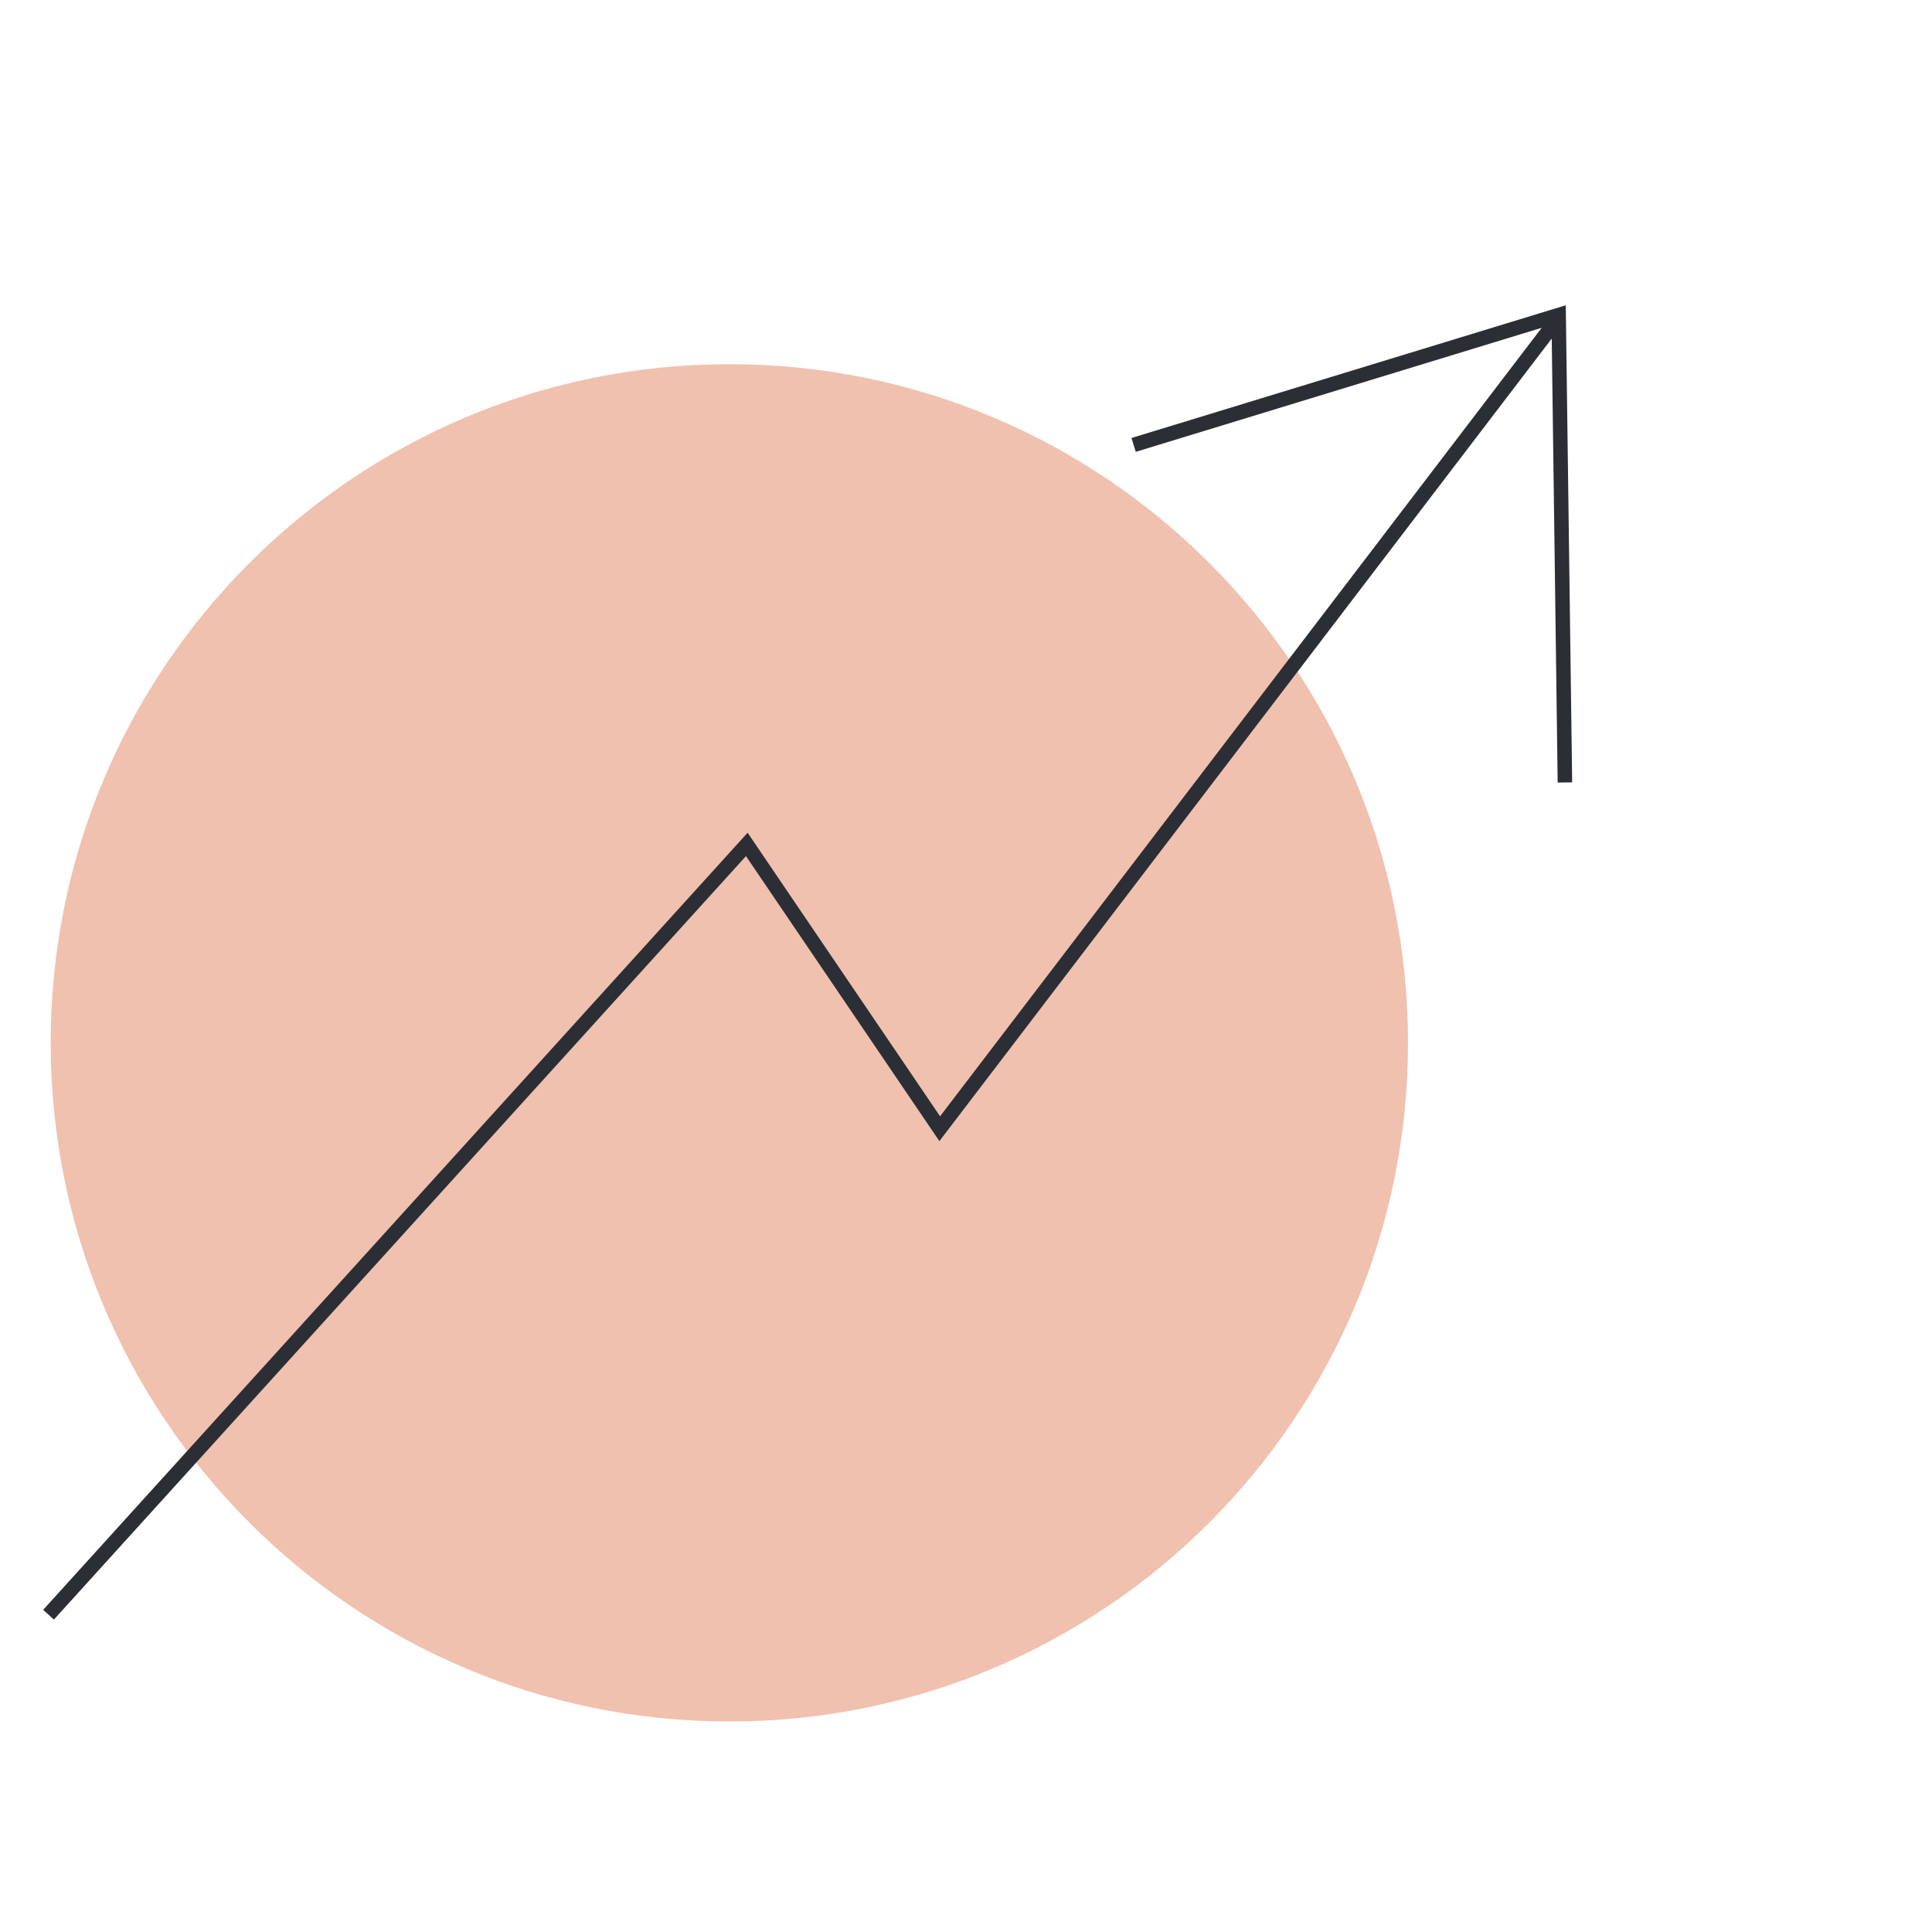 <?xml version="1.0" encoding="utf-8"?>
<!-- Generator: Adobe Illustrator 26.2.1, SVG Export Plug-In . SVG Version: 6.00 Build 0)  -->
<svg version="1.1" id="Ebene_1" xmlns="http://www.w3.org/2000/svg" xmlns:xlink="http://www.w3.org/1999/xlink" x="0px" y="0px"
	 viewBox="0 0 800 800" style="enable-background:new 0 0 800 800;" xml:space="preserve">
<style type="text/css">
	.st0{fill:#F0C1AF;}
	.st1{fill:#2B2E34;}
	.st2{fill:#F0C1B1;}
</style>
<g>
	<g id="Gruppe_62_00000101070059280152637020000003215795742495538100_" transform="translate(803.774 3679.69)">
		<path id="Pfad_32_00000163069366899934057860000015026554601822501512_" class="st0" d="M-501.78-2966.86
			c155.2,0.01,281.02-125.8,281.03-281c0.01-155.2-125.8-281.02-281-281.03s-281.02,125.8-281.03,281c0,0.01,0,0.02,0,0.03
			C-782.78-3092.67-656.97-2966.87-501.78-2966.86z"/>
	</g>
	<polygon class="st1" points="651,323.96 648.35,126.41 468.53,181.36 470.29,187.1 638.39,135.73 389.26,462.24 309.57,344.82 
		17.87,666.6 22.32,670.63 308.89,354.5 388.98,472.51 642.54,140.19 645,324.04 	"/>
</g>
</svg>
